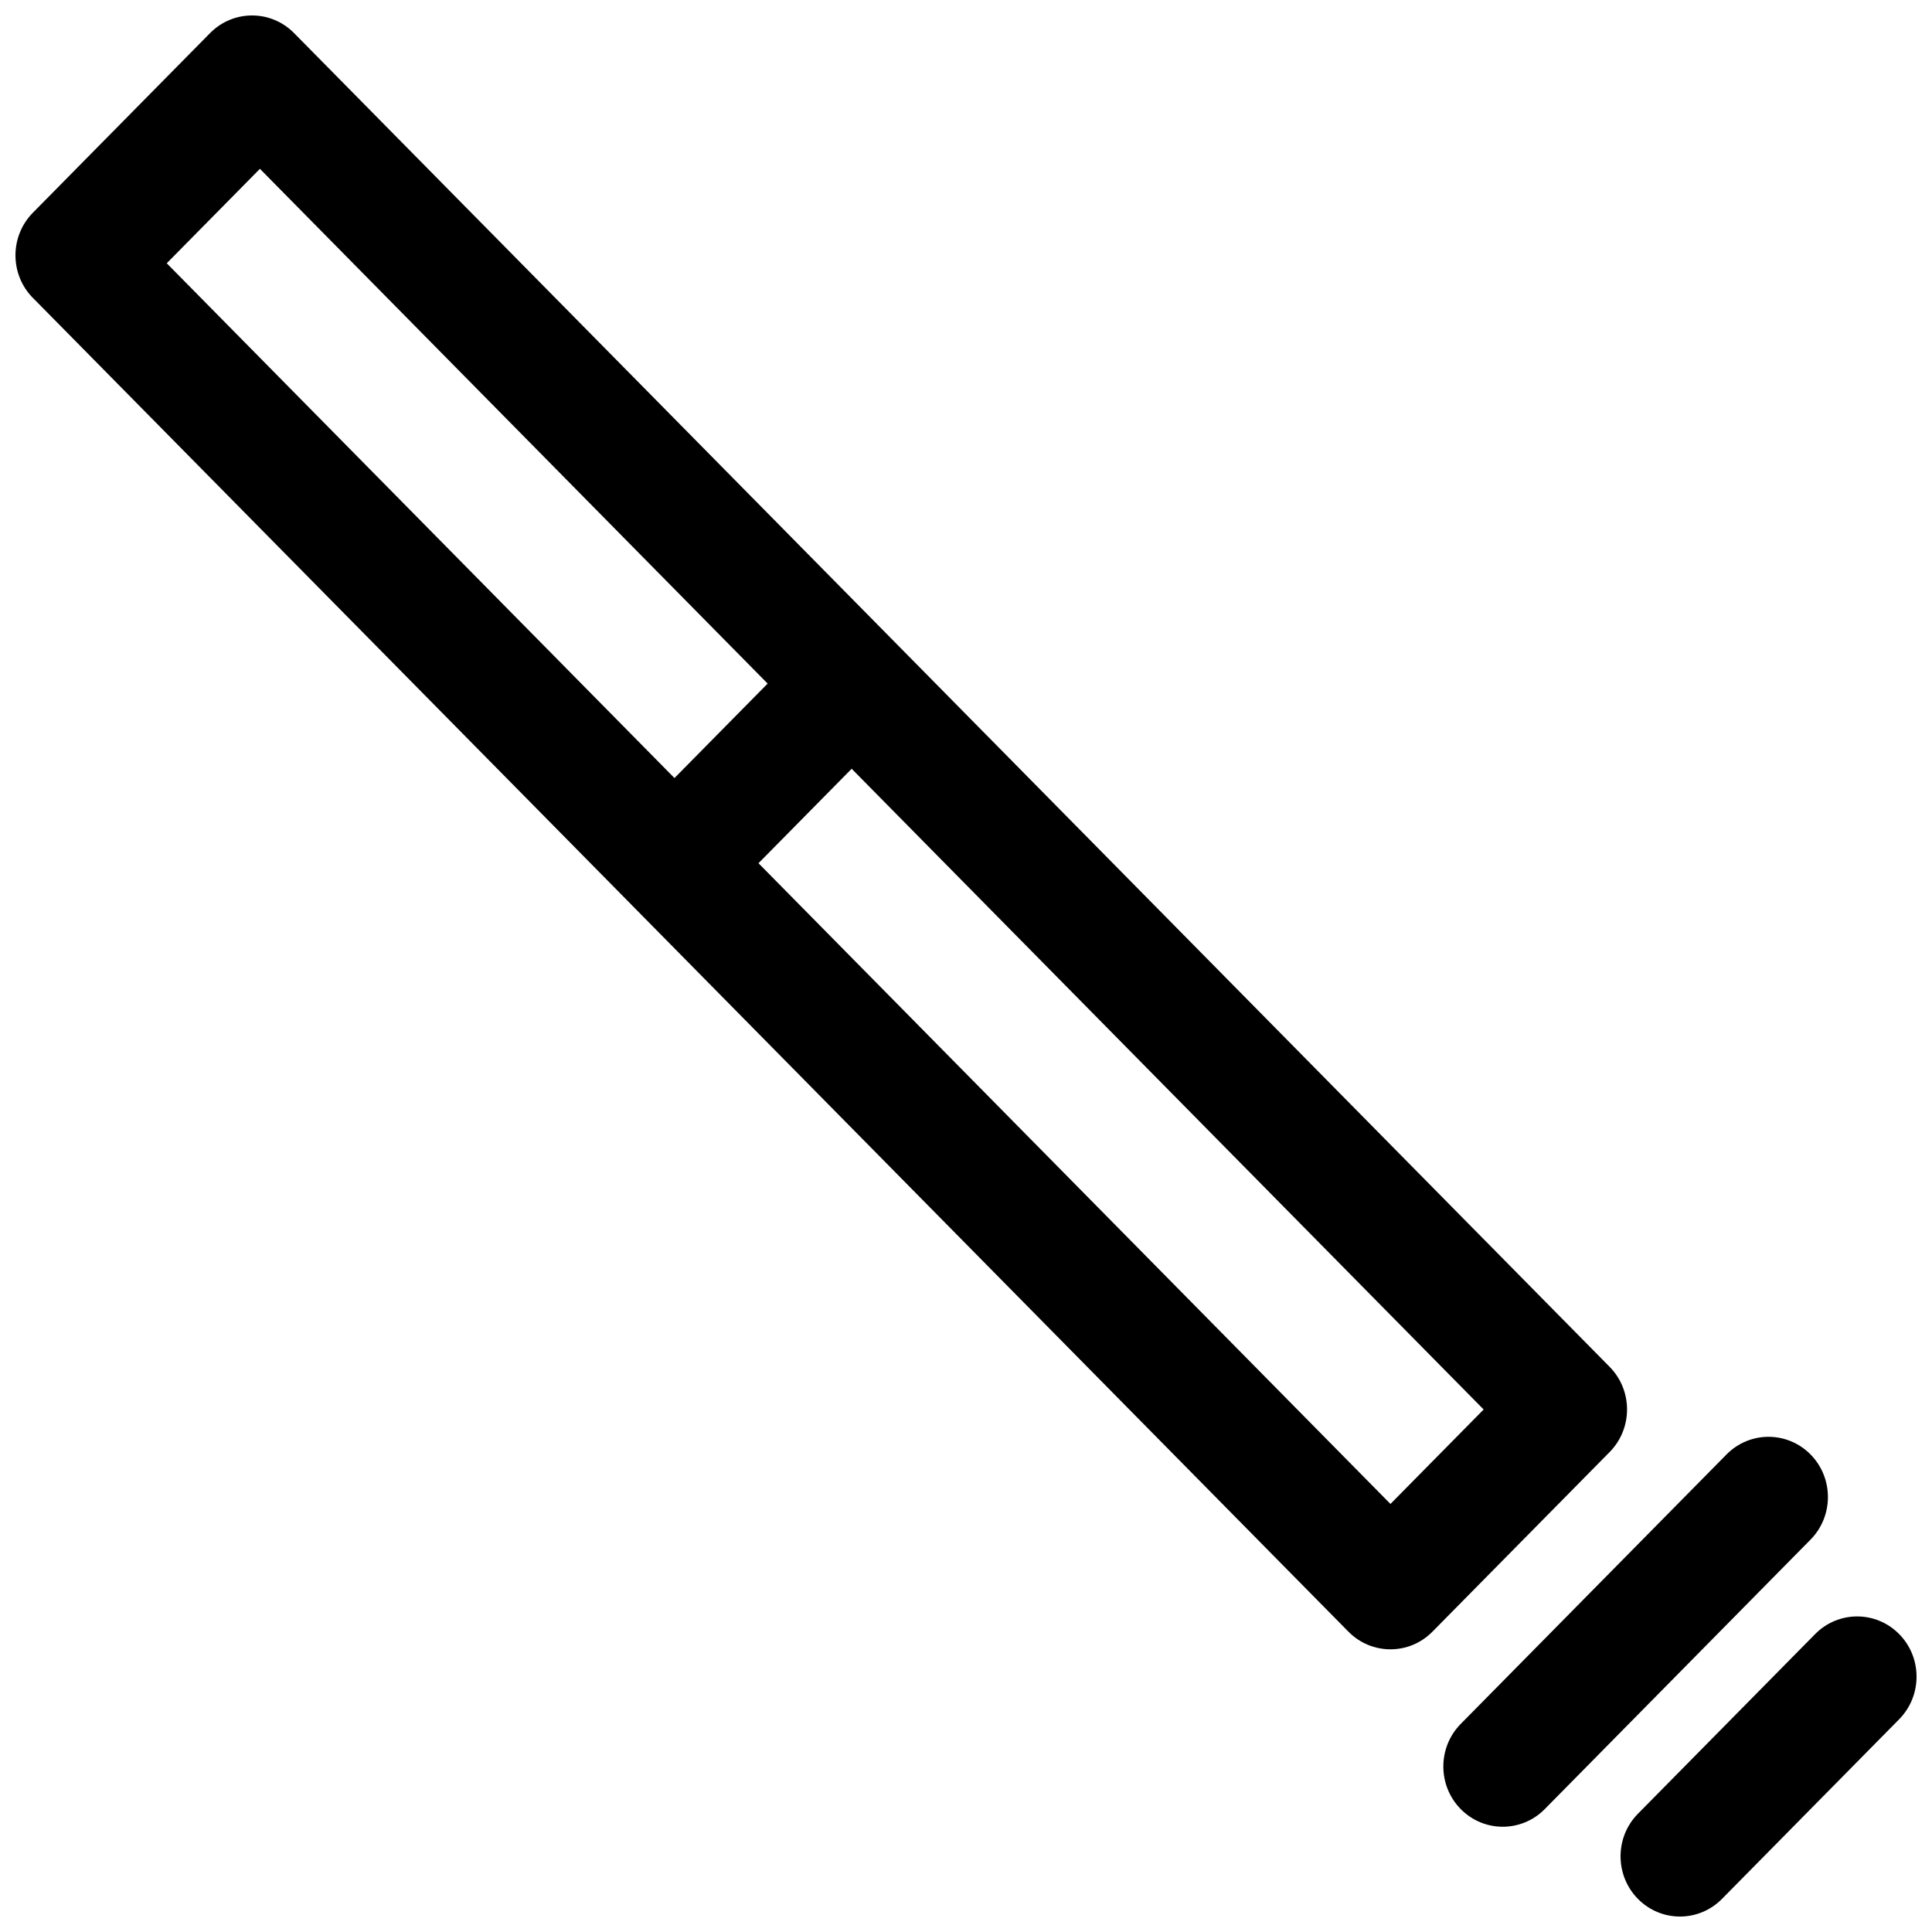 <?xml version="1.0" encoding="UTF-8"?>
<!-- Uploaded to: SVG Repo, www.svgrepo.com, Generator: SVG Repo Mixer Tools -->
<svg width="800px" height="800px" version="1.1" viewBox="144 144 512 512" xmlns="http://www.w3.org/2000/svg">
 <defs>
  <clipPath id="b">
   <path d="m573 572h78.902v79.902h-78.902z"/>
  </clipPath>
  <clipPath id="a">
   <path d="m148.09 148.09h427.91v433.91h-427.91z"/>
  </clipPath>
 </defs>
 <g clip-path="url(#b)">
  <path d="m600.34 647.23c-6.148 6.231-16.117 6.231-22.266 0-6.148-6.234-6.148-16.344 0-22.574l46.957-47.609c6.148-6.234 16.117-6.234 22.266 0 6.148 6.234 6.148 16.34 0 22.574z"/>
 </g>
 <path d="m531.11 623.43c6.148 6.234 16.117 6.234 22.266 0l70.434-71.414c6.148-6.231 6.148-16.336 0-22.57s-16.117-6.234-22.266 0l-70.434 71.41c-6.148 6.234-6.148 16.34 0 22.574z"/>
 <g clip-path="url(#a)">
  <path d="m152.71 222.95c-6.148-6.234-6.148-16.34 0-22.574l46.957-47.605c6.148-6.234 16.117-6.234 22.266 0l348.64 353.46c6.148 6.234 6.148 16.34 0 22.574l-46.961 47.605c-6.144 6.234-16.113 6.234-22.262 0l-189.71-192.34-0.027-0.031-156.82-158.99-0.031-0.035zm170.03 127.24-134.55-136.42 24.691-25.031 134.55 136.42zm46.961-2.461-24.695 25.031 167.48 169.8 24.691-25.031z" fill-rule="evenodd"/>
 </g>
</svg>